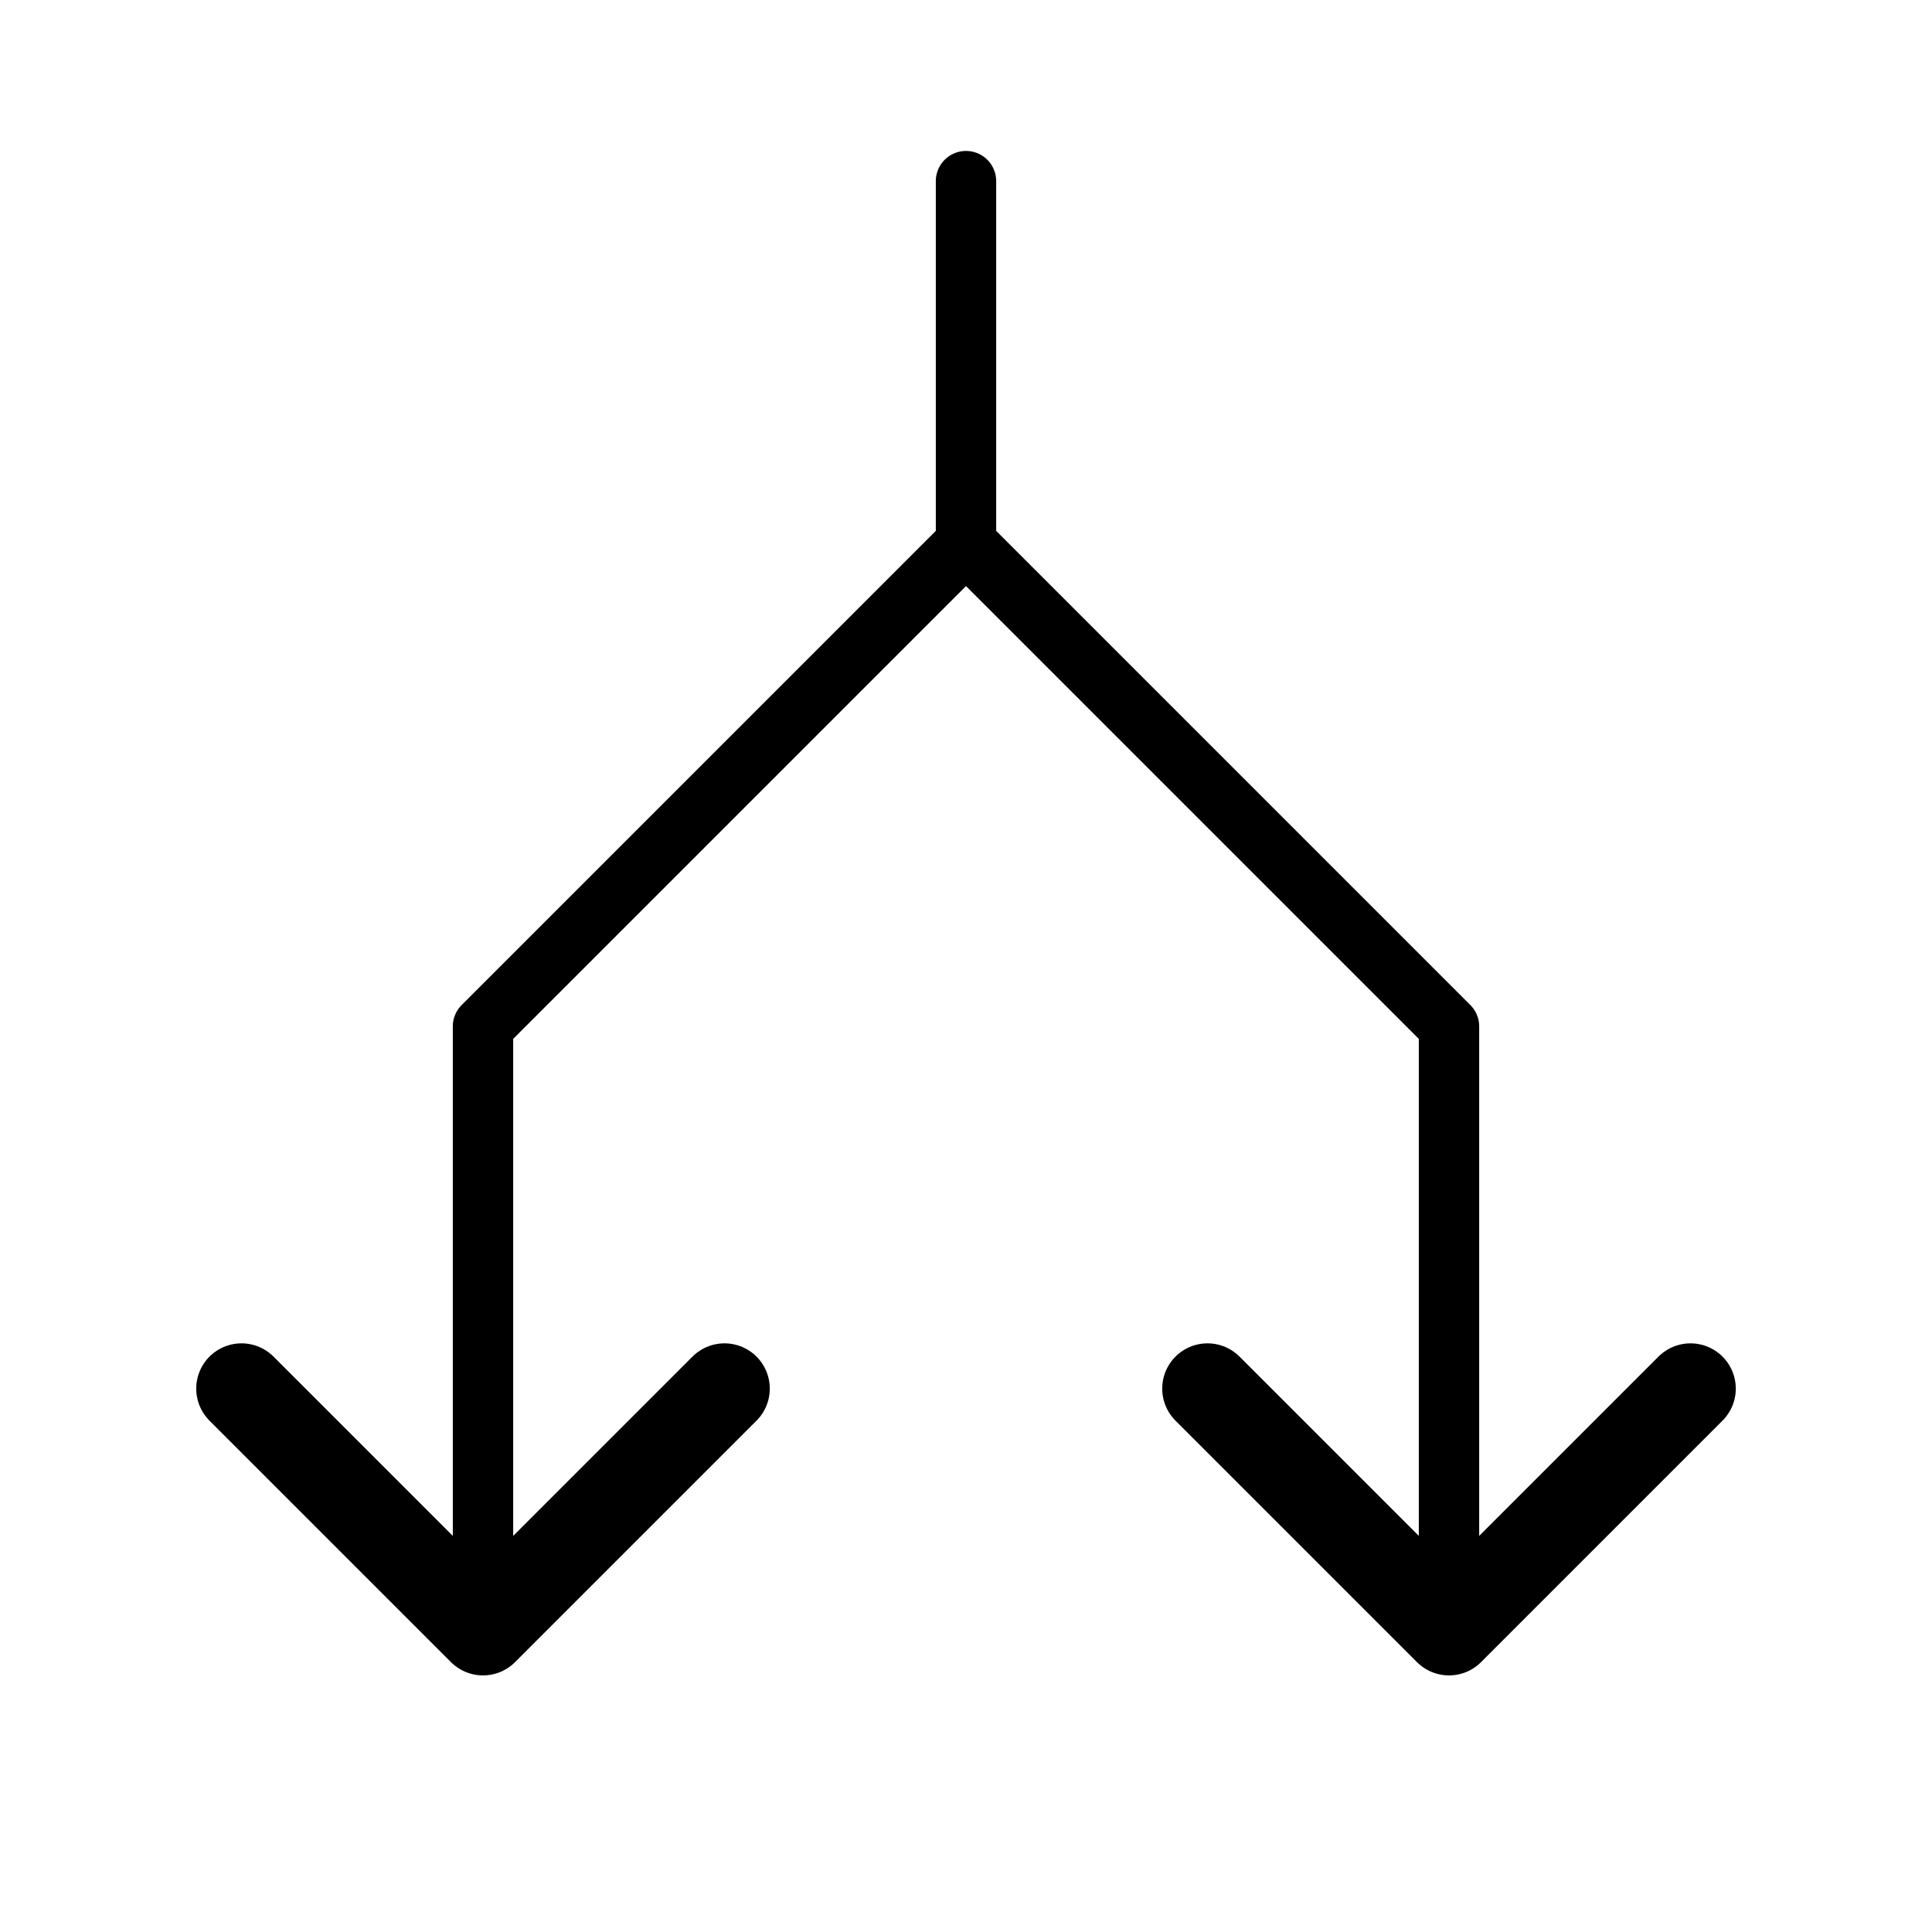 <svg width="64" height="64" viewBox="0 0 64 64" fill="none" xmlns="http://www.w3.org/2000/svg">
<g clip-path="url(#clip0_1933_18879)">
<path d="M24 46L16 54L8 46" stroke="black" stroke-width="3" stroke-linecap="round" stroke-linejoin="round"/>
<path d="M56 46L48 54L40 46" stroke="black" stroke-width="3" stroke-linecap="round" stroke-linejoin="round"/>
<path d="M32 6V18L16 34V54" stroke="black" stroke-width="2" stroke-linecap="round" stroke-linejoin="round"/>
<path d="M32 18L48 34V54" stroke="black" stroke-width="2" stroke-linecap="round" stroke-linejoin="round"/>
</g>
<defs>
<clipPath id="clip0_1933_18879">
<rect width="64" height="64" fill="white"/>
</clipPath>
</defs>
</svg>
